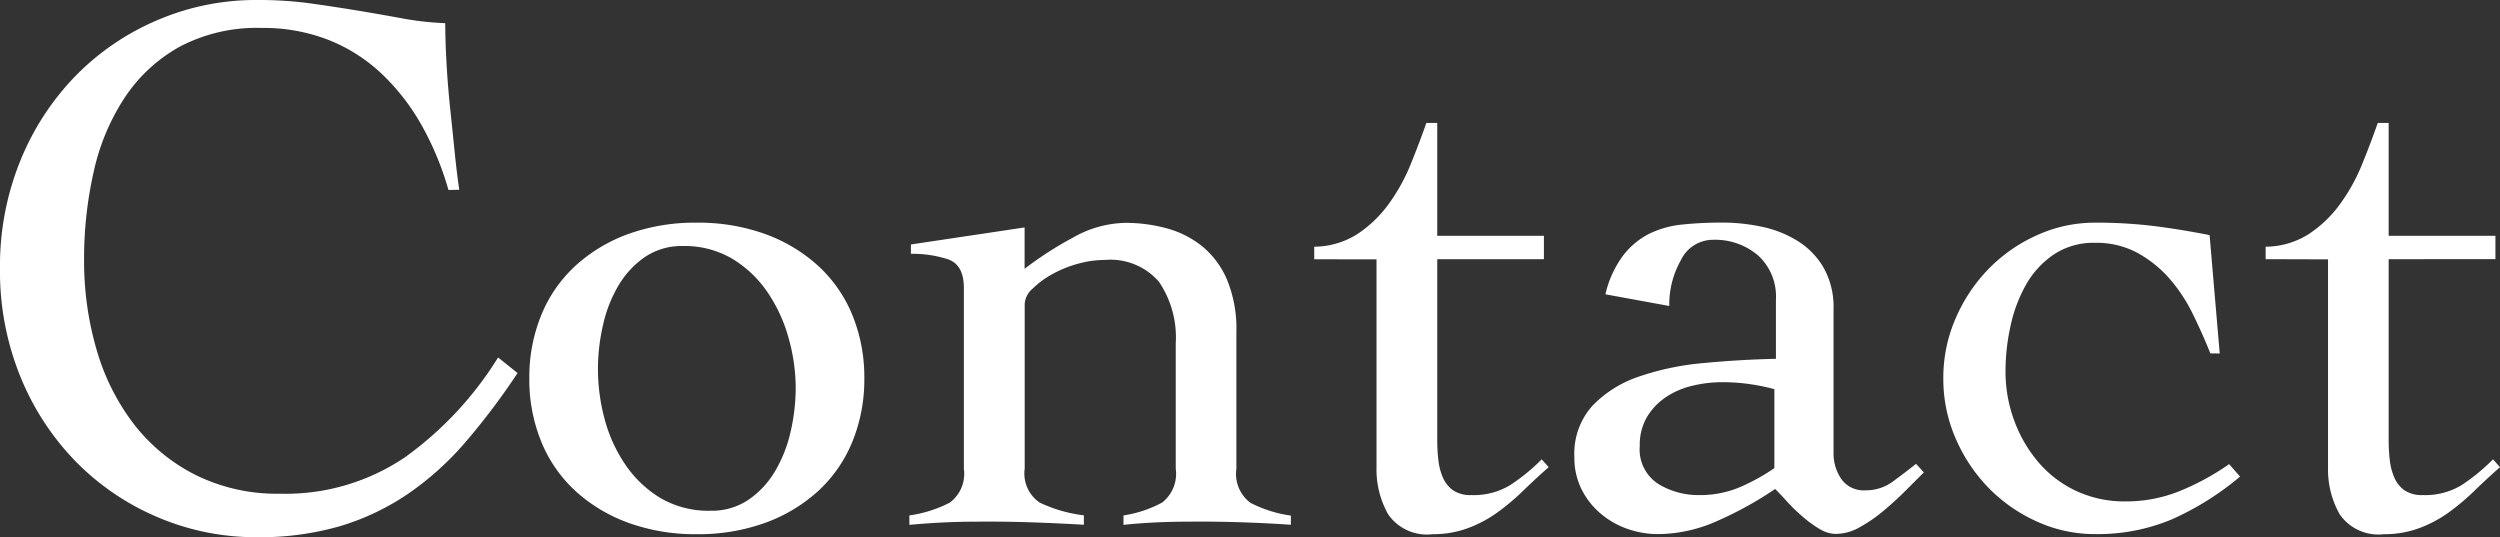 <svg xmlns="http://www.w3.org/2000/svg" width="102.752" height="22.08" viewBox="0 0 102.752 22.08">
  <rect x="0" y="0" width="102.752" height="22.08" fill="#333333" stroke="none"/>
  <path id="パス_313" data-name="パス 313" d="M19.968-13.632a12.308,12.308,0,0,0-1.1-2.656A8.991,8.991,0,0,0,17.232-18.4a6.84,6.84,0,0,0-2.176-1.392,7.355,7.355,0,0,0-2.768-.5,6.8,6.8,0,0,0-3.36.768,6.487,6.487,0,0,0-2.256,2.08,9.077,9.077,0,0,0-1.28,3.04,16.135,16.135,0,0,0-.4,3.648A12.941,12.941,0,0,0,5.5-7.088a9.226,9.226,0,0,0,1.52,3.056,7.445,7.445,0,0,0,2.528,2.1,7.538,7.538,0,0,0,3.5.784,8.761,8.761,0,0,0,5.136-1.5,14.323,14.323,0,0,0,3.824-4.1l.8.64a28.121,28.121,0,0,1-2.176,2.88A12.2,12.2,0,0,1,18.272-1.12,10.1,10.1,0,0,1,15.488.192,11.874,11.874,0,0,1,12.1.64,10.282,10.282,0,0,1,8.032-.176a10.394,10.394,0,0,1-3.36-2.272A10.827,10.827,0,0,1,2.384-5.936,11.478,11.478,0,0,1,1.536-10.4a11.478,11.478,0,0,1,.848-4.464,10.827,10.827,0,0,1,2.288-3.488,10.394,10.394,0,0,1,3.36-2.272A10.282,10.282,0,0,1,12.1-21.44,15.886,15.886,0,0,1,14.3-21.3q1.024.144,1.968.3t1.824.32a12.281,12.281,0,0,0,1.744.192q0,.672.048,1.568t.144,1.84q.1.944.192,1.856t.192,1.584Zm10.208,1.344a8.073,8.073,0,0,1,2.8.464,6.521,6.521,0,0,1,2.176,1.3A5.639,5.639,0,0,1,36.56-8.512a6.727,6.727,0,0,1,.5,2.624,6.727,6.727,0,0,1-.5,2.624,5.639,5.639,0,0,1-1.408,2.016,6.521,6.521,0,0,1-2.176,1.3,8.073,8.073,0,0,1-2.8.464,8.073,8.073,0,0,1-2.8-.464,6.521,6.521,0,0,1-2.176-1.3,5.639,5.639,0,0,1-1.408-2.016,6.727,6.727,0,0,1-.5-2.624,6.727,6.727,0,0,1,.5-2.624A5.639,5.639,0,0,1,25.2-10.528a6.521,6.521,0,0,1,2.176-1.3A8.073,8.073,0,0,1,30.176-12.288Zm-.576.96a2.685,2.685,0,0,0-1.552.448A3.69,3.69,0,0,0,26.96-9.712a5.545,5.545,0,0,0-.64,1.632,8.111,8.111,0,0,0-.208,1.808,7.948,7.948,0,0,0,.272,2.048,6.085,6.085,0,0,0,.848,1.872,4.663,4.663,0,0,0,1.44,1.376,3.914,3.914,0,0,0,2.08.528A2.685,2.685,0,0,0,32.3-.9a3.69,3.69,0,0,0,1.088-1.168,5.563,5.563,0,0,0,.64-1.616A8.04,8.04,0,0,0,34.24-5.5a7.6,7.6,0,0,0-.288-2.032,6.348,6.348,0,0,0-.864-1.888,4.663,4.663,0,0,0-1.44-1.376A3.851,3.851,0,0,0,29.6-11.328Zm9.376-.064,4.672-.7v1.7a14.478,14.478,0,0,1,1.984-1.28,4.5,4.5,0,0,1,2.144-.608,6.439,6.439,0,0,1,1.712.224,4,4,0,0,1,1.456.736,3.587,3.587,0,0,1,1.024,1.376,5.281,5.281,0,0,1,.384,2.144v5.632a1.48,1.48,0,0,0,.576,1.392,5.17,5.17,0,0,0,1.664.528V.128q-.928-.064-1.984-.1T50.464,0q-.736,0-1.424.032t-1.328.1V-.256A4.887,4.887,0,0,0,49.3-.784a1.5,1.5,0,0,0,.56-1.392V-7.328a4.073,4.073,0,0,0-.688-2.528,2.628,2.628,0,0,0-2.224-.9,4.176,4.176,0,0,0-1.12.16,4.665,4.665,0,0,0-1.056.432,3.71,3.71,0,0,0-.8.592.9.9,0,0,0-.32.608v6.784a1.448,1.448,0,0,0,.608,1.392,5.785,5.785,0,0,0,1.824.528V.128q-1.088-.064-2.16-.1T41.76,0q-.736,0-1.424.032t-1.424.1V-.256a5.17,5.17,0,0,0,1.664-.528,1.48,1.48,0,0,0,.576-1.392V-9.6q0-.96-.656-1.184a4.7,4.7,0,0,0-1.52-.224Zm16.576.608V-11.3a3.348,3.348,0,0,0,1.76-.512,4.943,4.943,0,0,0,1.28-1.216,7.57,7.57,0,0,0,.912-1.632q.368-.9.656-1.728h.448v4.64h4.384v.96H60.608v7.456a6.843,6.843,0,0,0,.048.816,2.46,2.46,0,0,0,.192.72,1.231,1.231,0,0,0,.416.512,1.286,1.286,0,0,0,.752.192,2.878,2.878,0,0,0,1.6-.416A7.975,7.975,0,0,0,64.9-2.56l.288.32q-.544.48-1.056.976a9.357,9.357,0,0,1-1.072.9,5.091,5.091,0,0,1-1.216.64,4.114,4.114,0,0,1-1.424.24A1.936,1.936,0,0,1,58.592-.3a3.75,3.75,0,0,1-.48-1.936v-8.544ZM67.52-9.344a4.283,4.283,0,0,1,.72-1.584,3.152,3.152,0,0,1,1.072-.9,3.972,3.972,0,0,1,1.376-.384,15.776,15.776,0,0,1,1.632-.08,7.8,7.8,0,0,1,1.648.176,4.491,4.491,0,0,1,1.472.592,3.175,3.175,0,0,1,1.056,1.1,3.292,3.292,0,0,1,.4,1.68v5.92a1.842,1.842,0,0,0,.32,1.072,1.121,1.121,0,0,0,.992.464,1.857,1.857,0,0,0,1.136-.368q.5-.368.944-.72l.32.352-.752.752q-.432.432-.912.832a6.142,6.142,0,0,1-.976.672,2.02,2.02,0,0,1-.976.272A1.326,1.326,0,0,1,76.32.3a4.851,4.851,0,0,1-.688-.5A6.733,6.733,0,0,1,75.008-.8q-.288-.32-.512-.544a14.72,14.72,0,0,1-2.3,1.28,6.06,6.06,0,0,1-2.5.576A3.807,3.807,0,0,1,68.4.288a3.446,3.446,0,0,1-1.1-.64,3.182,3.182,0,0,1-.768-.992,2.894,2.894,0,0,1-.288-1.312,2.938,2.938,0,0,1,.736-2.1,4.737,4.737,0,0,1,1.9-1.2,11.108,11.108,0,0,1,2.656-.56q1.488-.144,2.992-.176V-9.12a2.287,2.287,0,0,0-.736-1.824,2.727,2.727,0,0,0-1.856-.64,1.463,1.463,0,0,0-1.312.832,3.709,3.709,0,0,0-.48,1.888Zm6.944,3.9a8.113,8.113,0,0,0-2.144-.288,5.26,5.26,0,0,0-1.216.144,3.323,3.323,0,0,0-1.088.464,2.6,2.6,0,0,0-.784.816,2.254,2.254,0,0,0-.3,1.2,1.68,1.68,0,0,0,.752,1.552,3.135,3.135,0,0,0,1.68.464A4.192,4.192,0,0,0,73.232-1.5a8.242,8.242,0,0,0,1.232-.7Zm17.92-1.472q-.32-.8-.72-1.616a6.626,6.626,0,0,0-.96-1.456,4.846,4.846,0,0,0-1.312-1.056,3.544,3.544,0,0,0-1.744-.416,2.938,2.938,0,0,0-1.7.48,3.7,3.7,0,0,0-1.136,1.232,5.954,5.954,0,0,0-.64,1.7,8.679,8.679,0,0,0-.208,1.872A5.81,5.81,0,0,0,84.32-4.16a5.582,5.582,0,0,0,.992,1.712,4.6,4.6,0,0,0,1.552,1.184A4.687,4.687,0,0,0,88.9-.832a5.858,5.858,0,0,0,2.24-.432,10.325,10.325,0,0,0,2.016-1.1l.448.512A11.764,11.764,0,0,1,90.768-.08a7.9,7.9,0,0,1-3.12.592A5.738,5.738,0,0,1,85.264,0,6.485,6.485,0,0,1,83.28-1.376a6.723,6.723,0,0,1-1.36-2.032,6.109,6.109,0,0,1-.512-2.48,6.109,6.109,0,0,1,.512-2.48A6.723,6.723,0,0,1,83.28-10.4a6.485,6.485,0,0,1,1.984-1.376,5.738,5.738,0,0,1,2.384-.512,19.406,19.406,0,0,1,2.464.144q1.12.144,2.24.368l.416,4.864Zm2.272-3.872V-11.3a3.348,3.348,0,0,0,1.76-.512,4.943,4.943,0,0,0,1.28-1.216,7.57,7.57,0,0,0,.912-1.632q.368-.9.656-1.728h.448v4.64H104.1v.96H99.712v7.456a6.844,6.844,0,0,0,.048.816,2.46,2.46,0,0,0,.192.72,1.231,1.231,0,0,0,.416.512,1.286,1.286,0,0,0,.752.192,2.878,2.878,0,0,0,1.6-.416A7.975,7.975,0,0,0,104-2.56l.288.32q-.544.48-1.056.976a9.357,9.357,0,0,1-1.072.9,5.091,5.091,0,0,1-1.216.64,4.114,4.114,0,0,1-1.424.24A1.936,1.936,0,0,1,97.7-.3a3.75,3.75,0,0,1-.48-1.936v-8.544Z" transform="translate(-1.536 21.44)" fill="#fff"/>
</svg>

